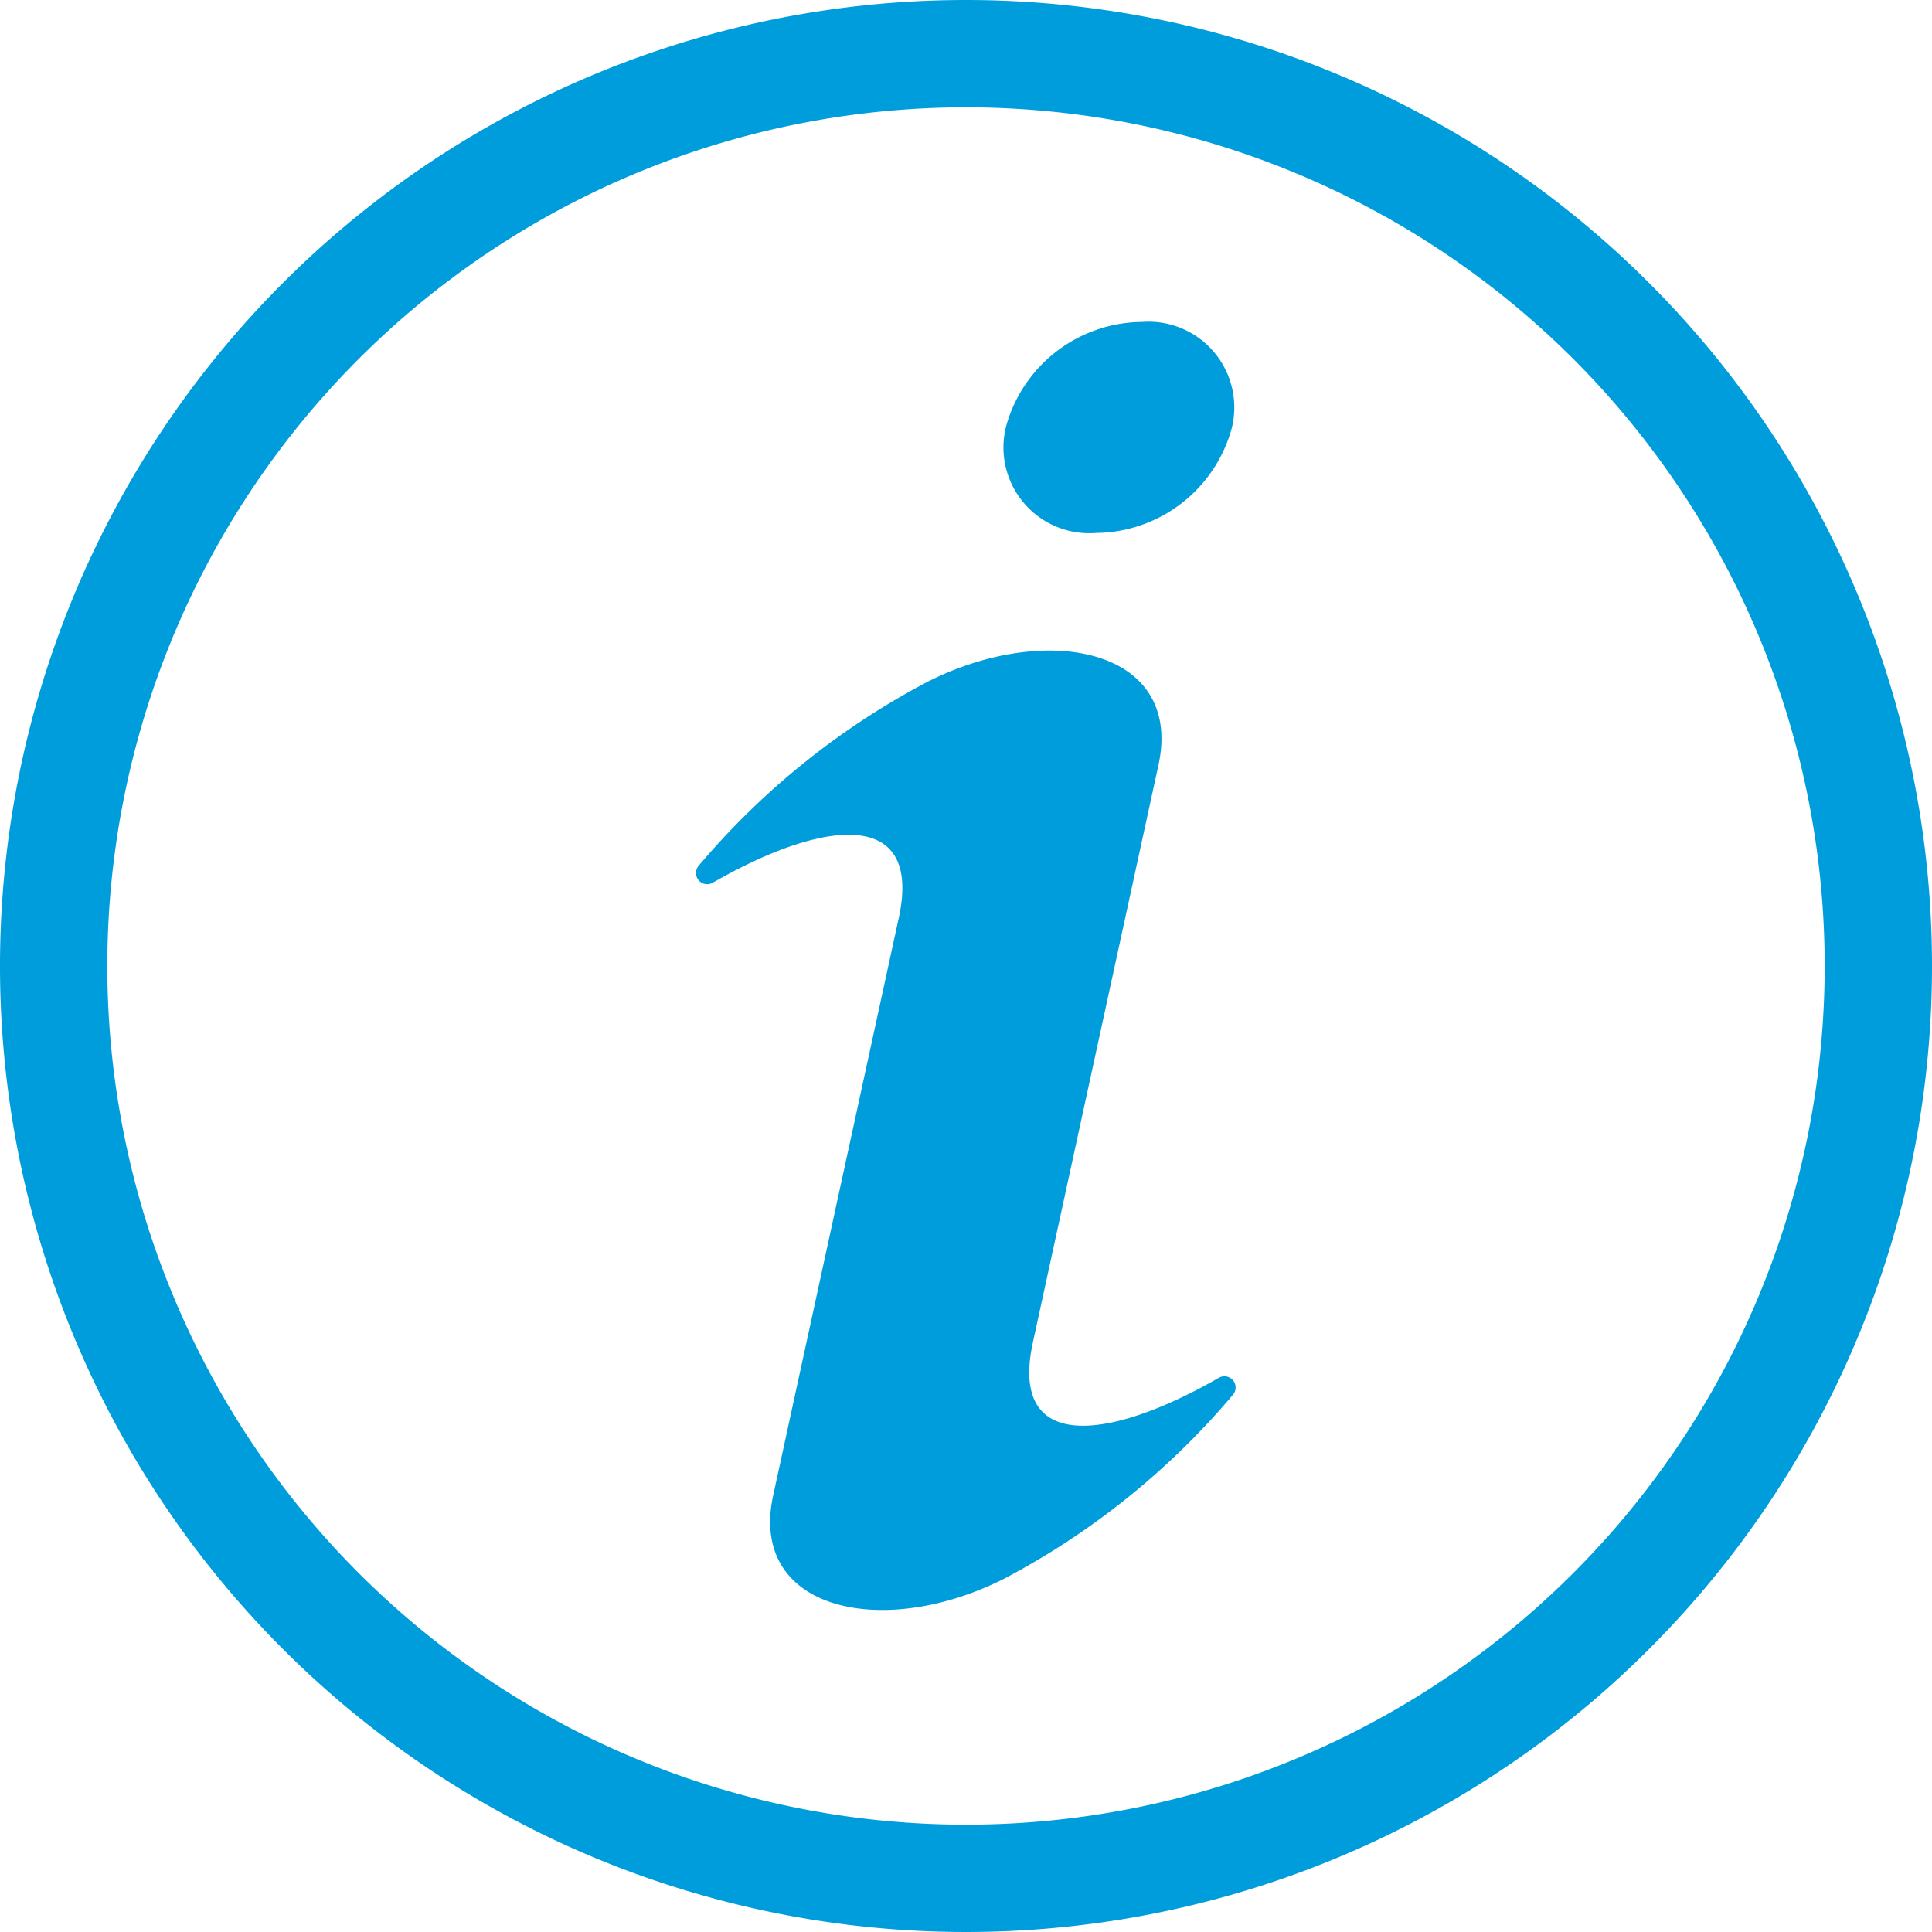 <svg xmlns="http://www.w3.org/2000/svg" width="20" height="20" viewBox="0 0 20 20">
  <path id="Path_4326" data-name="Path 4326" d="M15.414,9.417a1.472,1.472,0,0,1,1.406-1.084.888.888,0,0,1,.931,1.1,1.471,1.471,0,0,1-1.405,1.084A.888.888,0,0,1,15.414,9.417Zm2.205,9.845c-1.154.664-2.174.774-1.927-.364l1.3-5.977c.26-1.194-1.141-1.5-2.4-.858a7.945,7.945,0,0,0-2.36,1.9.116.116,0,0,0,.145.176c1.154-.665,2.174-.774,1.927.364l-1.3,5.977c-.26,1.194,1.141,1.5,2.4.858a7.945,7.945,0,0,0,2.36-1.9.116.116,0,0,0-.145-.176ZM25,15A10,10,0,1,1,15,5,10,10,0,0,1,25,15Zm-1.111,0A8.889,8.889,0,1,0,15,23.889,8.889,8.889,0,0,0,23.889,15Z" transform="translate(-5 -5)" fill="#009ddc"/>
</svg>
